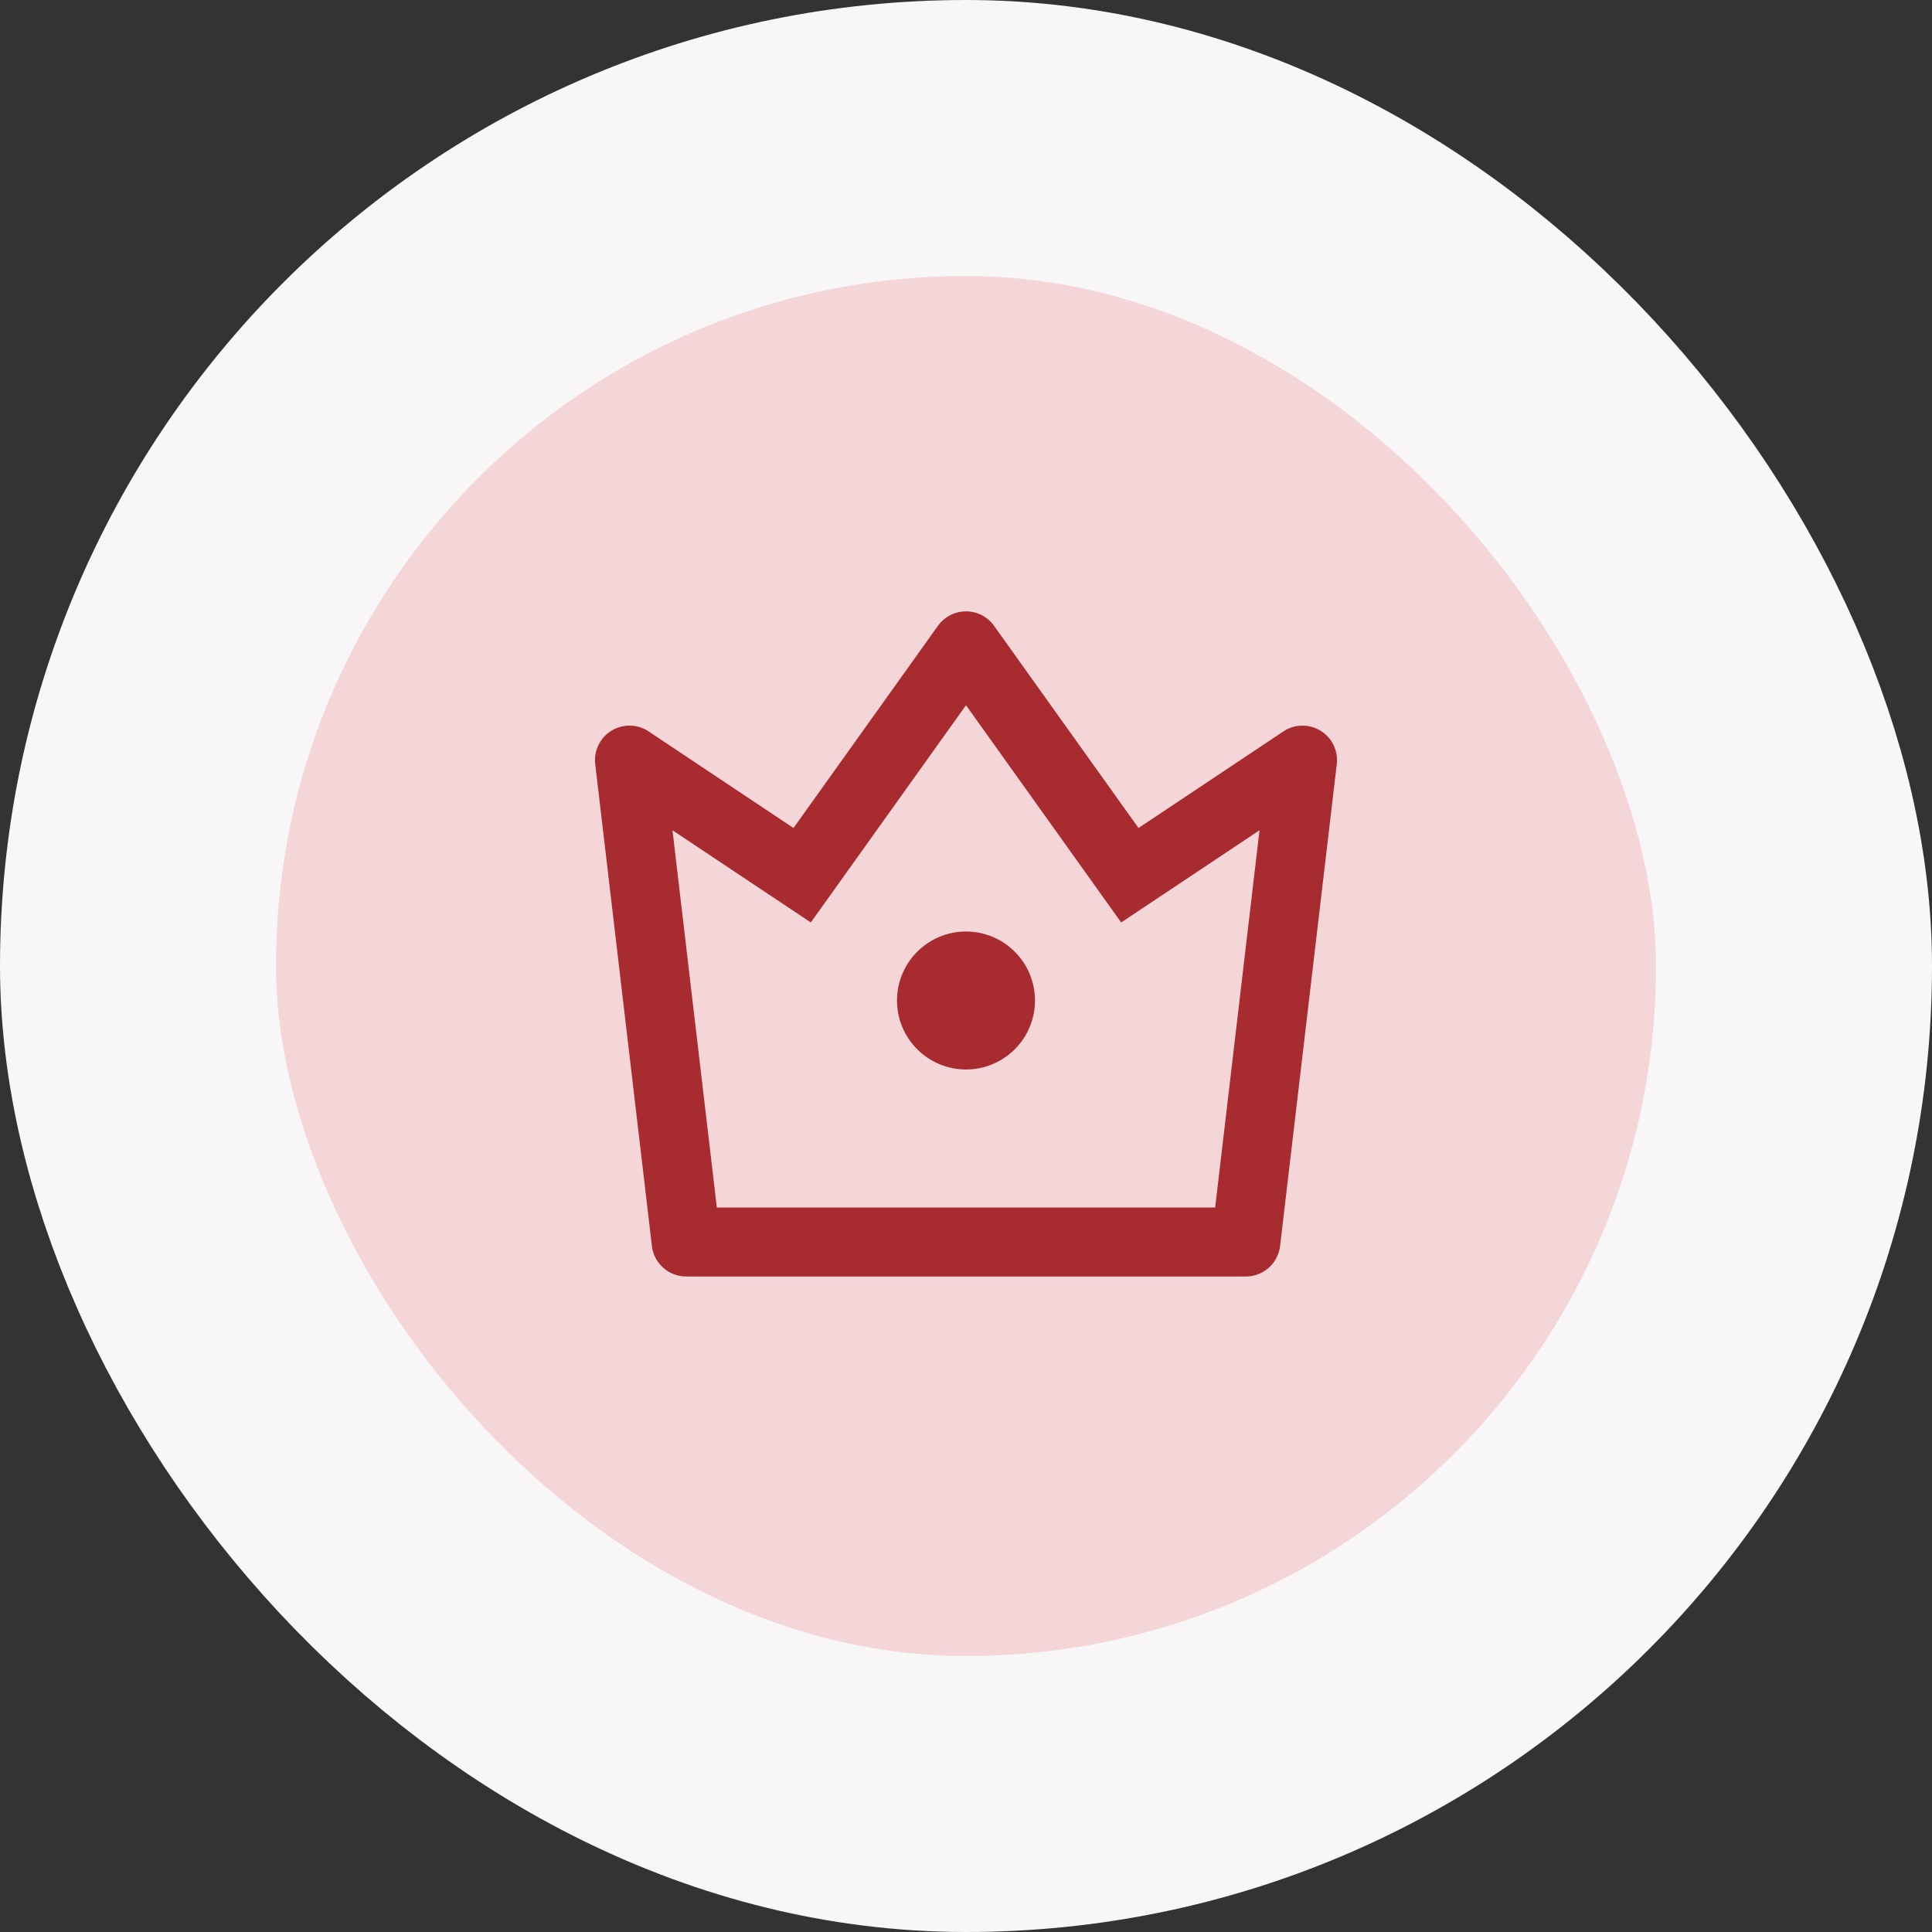 <svg width="56" height="56" viewBox="0 0 56 56" fill="none" xmlns="http://www.w3.org/2000/svg">
<rect x="0" y="0" width="56" height="56" fill="#333333" stroke="none"/>
<rect x="4" y="4" width="48" height="48" rx="24" fill="#F4D6D8"/>
<rect x="4" y="4" width="48" height="48" rx="24" stroke="#F8F6F7" stroke-width="8"/>
<g clip-path="url(#clip0_204_15269)">
<path d="M19.492 24.065L20.778 35H35.222L36.508 24.065L32.498 26.738L28 20.441L23.502 26.738L19.492 24.065ZM18.801 21.2L23 24L27.186 18.14C27.278 18.01 27.401 17.904 27.542 17.832C27.684 17.759 27.841 17.721 28 17.721C28.159 17.721 28.316 17.759 28.458 17.832C28.599 17.904 28.721 18.01 28.814 18.14L33 24L37.2 21.2C37.359 21.094 37.545 21.036 37.736 21.033C37.926 21.029 38.114 21.08 38.277 21.18C38.44 21.28 38.571 21.425 38.654 21.596C38.737 21.768 38.769 21.96 38.747 22.15L37.104 36.117C37.075 36.36 36.958 36.584 36.775 36.747C36.592 36.91 36.356 37 36.111 37H19.889C19.644 37 19.407 36.91 19.224 36.747C19.041 36.584 18.924 36.36 18.896 36.117L17.253 22.149C17.231 21.959 17.263 21.767 17.346 21.596C17.43 21.424 17.561 21.28 17.723 21.18C17.886 21.08 18.074 21.029 18.264 21.033C18.455 21.036 18.641 21.094 18.8 21.2H18.801ZM28 31C27.47 31 26.961 30.789 26.586 30.414C26.211 30.039 26 29.53 26 29C26 28.469 26.211 27.961 26.586 27.586C26.961 27.211 27.47 27 28 27C28.53 27 29.039 27.211 29.414 27.586C29.789 27.961 30 28.469 30 29C30 29.53 29.789 30.039 29.414 30.414C29.039 30.789 28.53 31 28 31Z" fill="#A82B30"/>
</g>
<defs>
<clipPath id="clip0_204_15269">
<rect width="24" height="24" fill="white" transform="translate(16 16)"/>
</clipPath>
</defs>
</svg>
